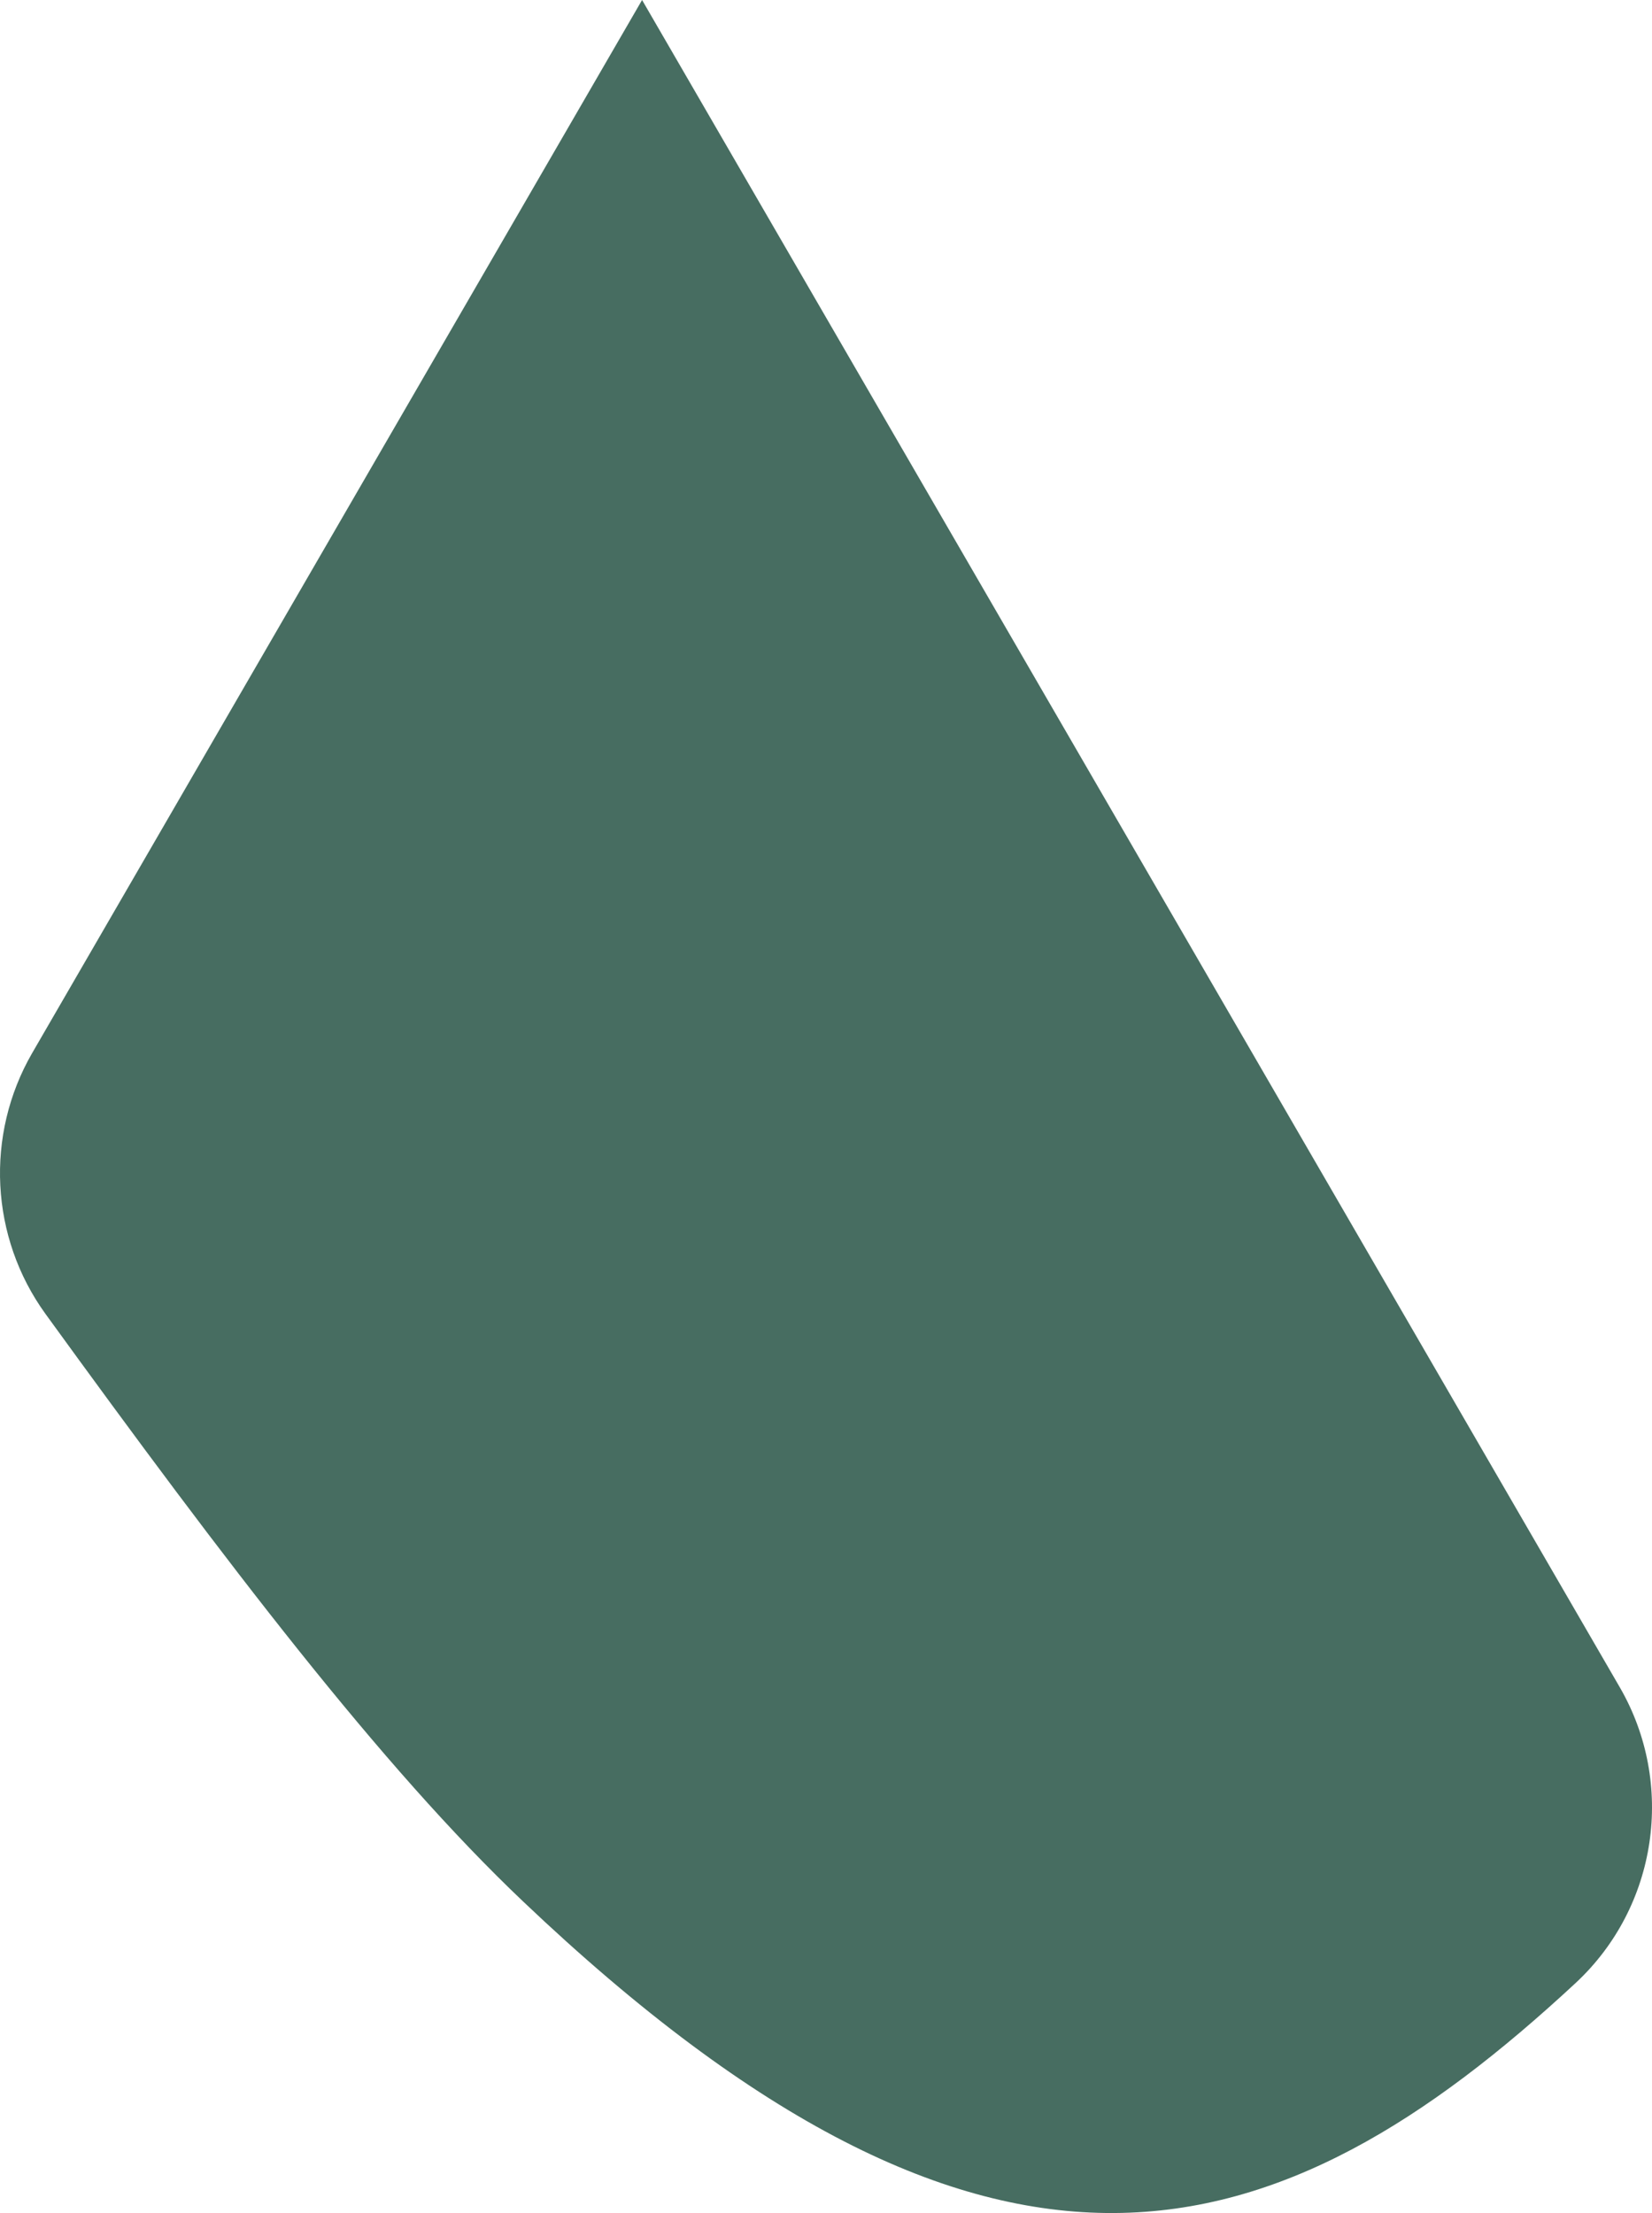<svg width="265" height="355" viewBox="0 0 265 355" fill="none" xmlns="http://www.w3.org/2000/svg">
<path d="M102.996 0L5.152 168.939C-2.416 182.052 -1.605 198.488 7.314 210.792C36.235 250.669 61.192 283.451 83.896 305.006C159.216 376.588 205.075 362.397 252.826 318.029C265.89 305.815 268.773 286.146 259.853 270.698L102.996 0Z" fill="#476D61"/>
</svg>
